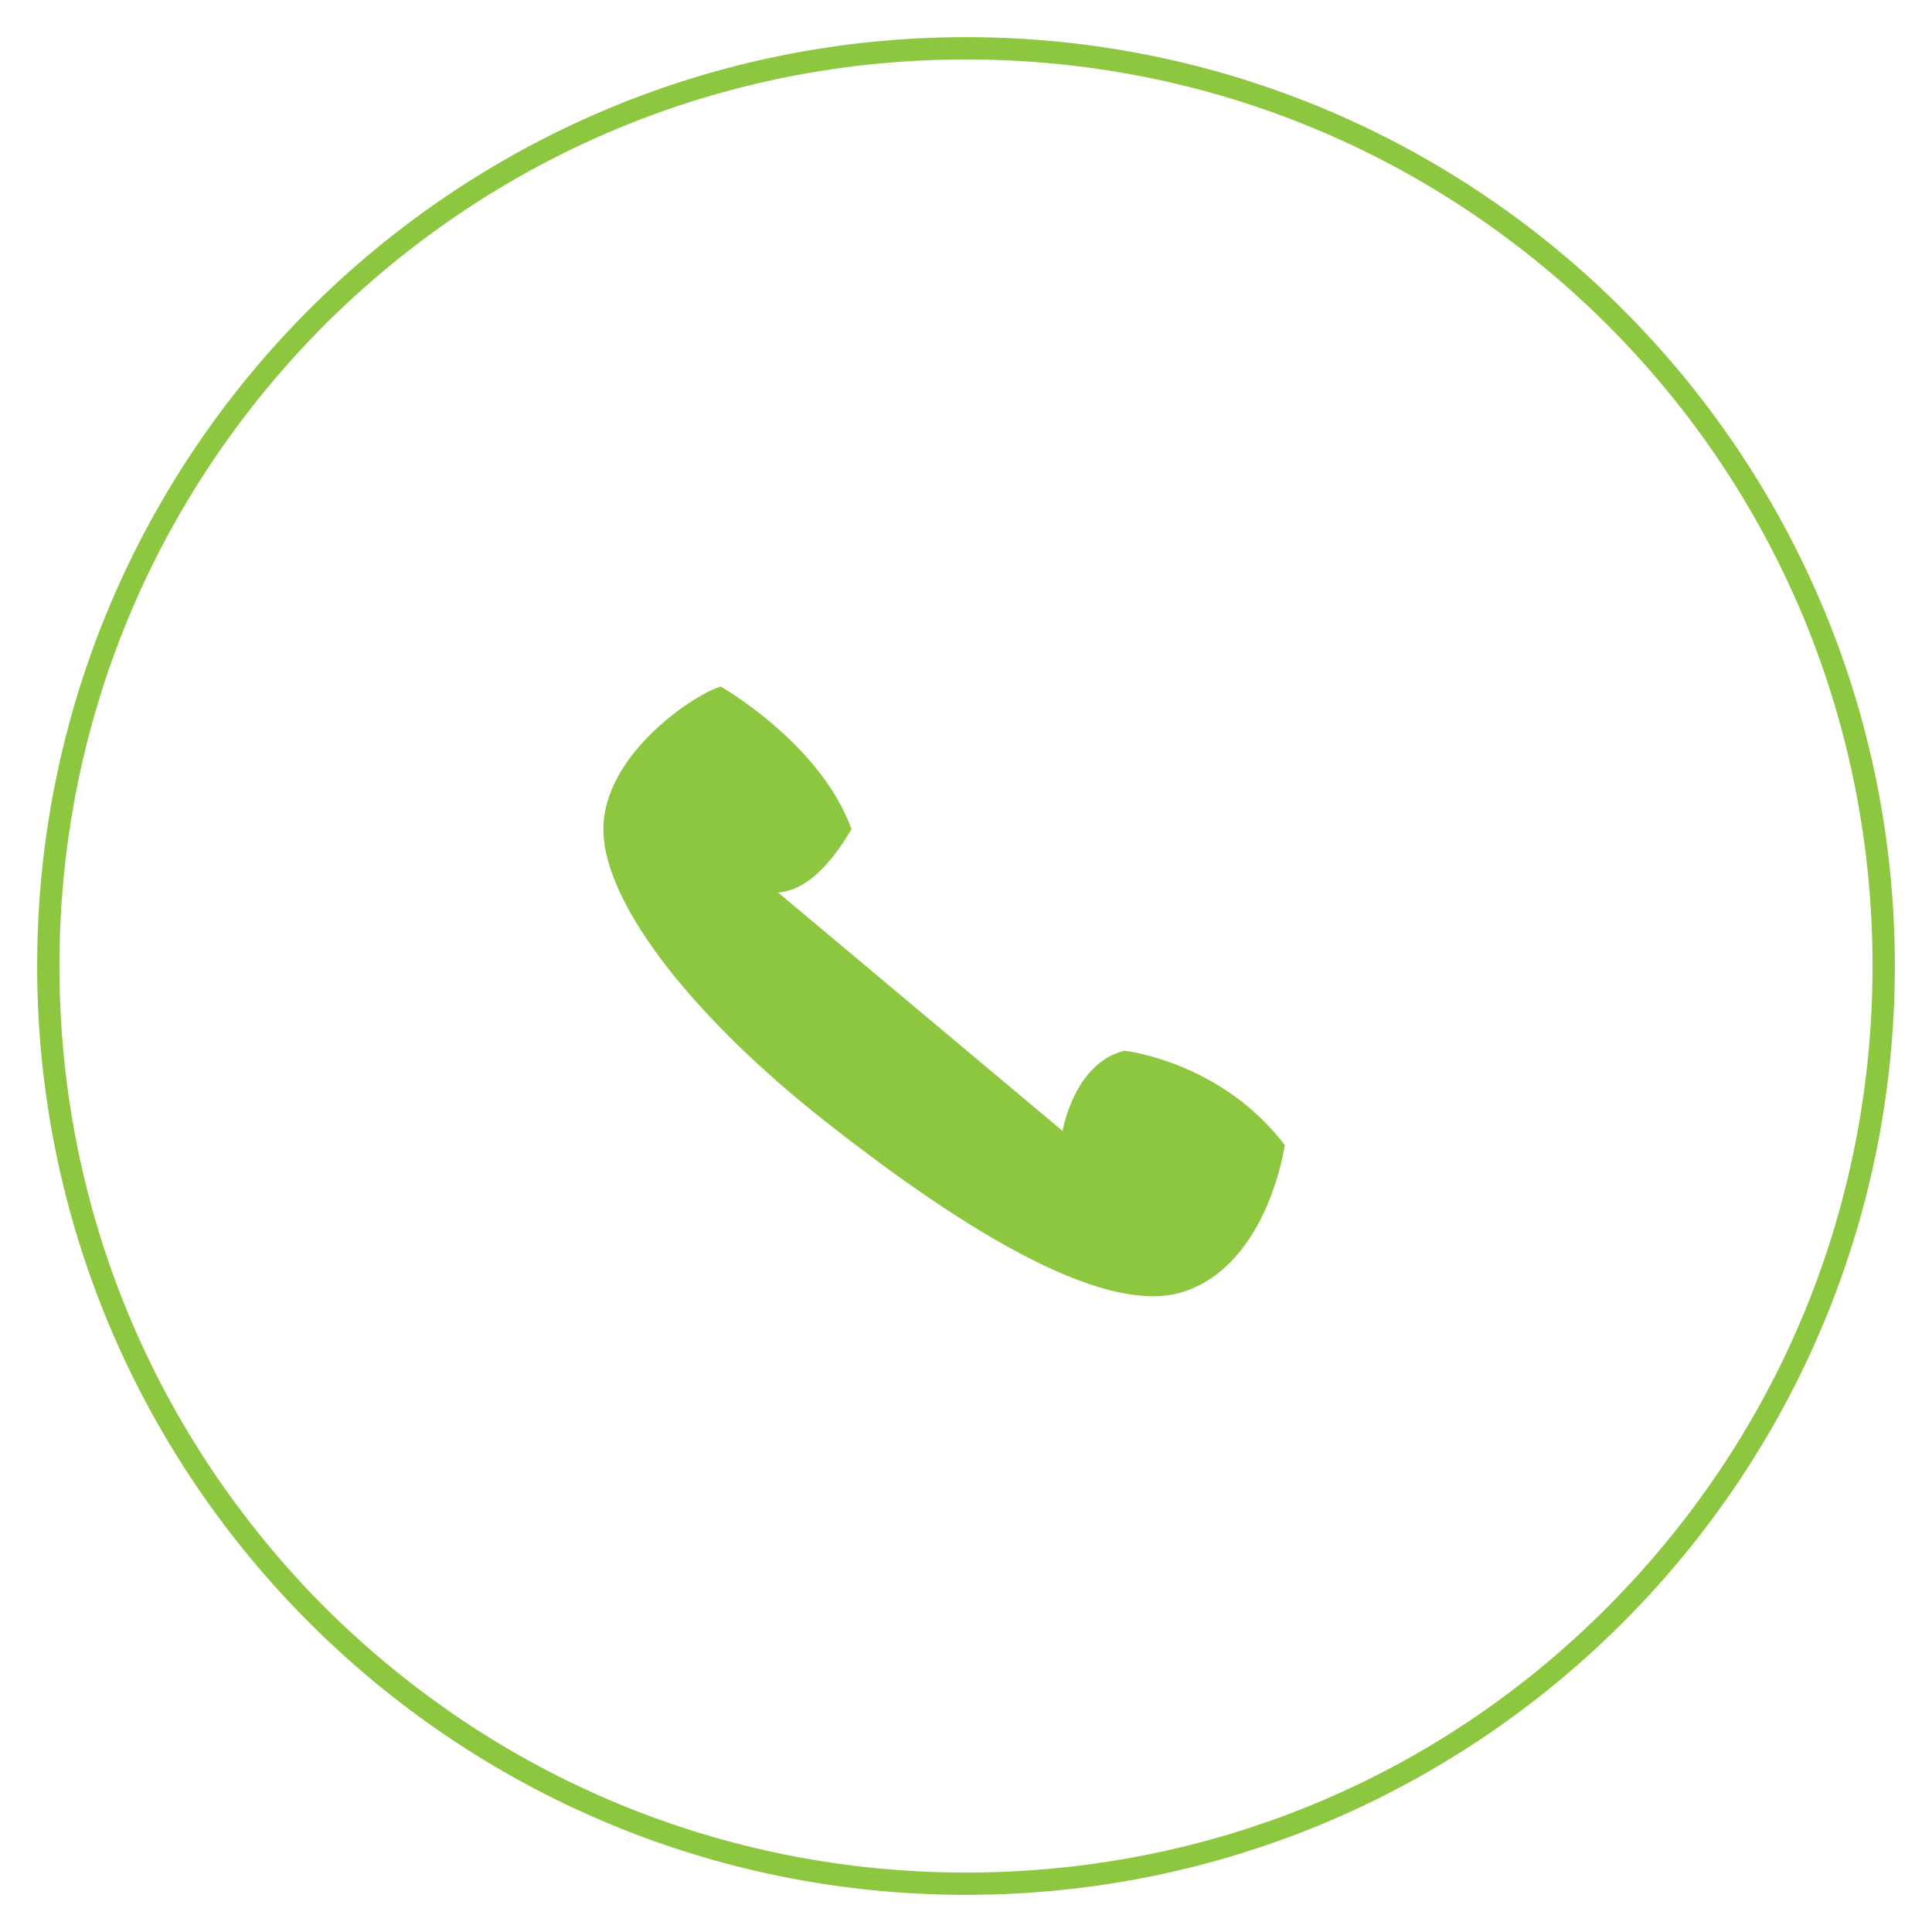 <?xml version="1.0" encoding="utf-8"?>
<!-- Generator: Adobe Illustrator 22.0.1, SVG Export Plug-In . SVG Version: 6.00 Build 0)  -->
<svg version="1.1" id="Layer_1" xmlns="http://www.w3.org/2000/svg" xmlns:xlink="http://www.w3.org/1999/xlink" x="0px" y="0px"
	 viewBox="0 0 260 260" style="enable-background:new 0 0 260 260;" xml:space="preserve">
<style type="text/css">
	.st0{fill:#8DC63F;}
</style>
<g>
	<g>
		<path class="st0" d="M130,8c32.6,0,63.2,12.7,86.3,35.7c23,23,35.7,53.7,35.7,86.3s-12.7,63.2-35.7,86.3S162.6,252,130,252
			c-32.6,0-63.2-12.7-86.3-35.7C20.7,193.2,8,162.6,8,130s12.7-63.2,35.7-86.3C66.8,20.7,97.4,8,130,8 M130,5C61,5,5,61,5,130
			c0,69,56,125,125,125c69,0,125-56,125-125C255,61,199,5,130,5L130,5z"/>
	</g>
</g>
<path class="st0" d="M104.7,120.1l38.3,32.1c0,0,1.5-9.1,8.3-10.8c0,0,13,1.4,21.6,12.7c0,0-2.2,15.9-13.5,19.7
	c-11.3,3.8-32-10-48.6-23.1c-16.6-13.1-29.3-28.4-29.6-38.8C81,101.3,94.1,93.1,97,92.4c0,0,13.4,7.6,17.6,19.2
	C114.5,111.5,110.4,119.8,104.7,120.1z"/>
</svg>
